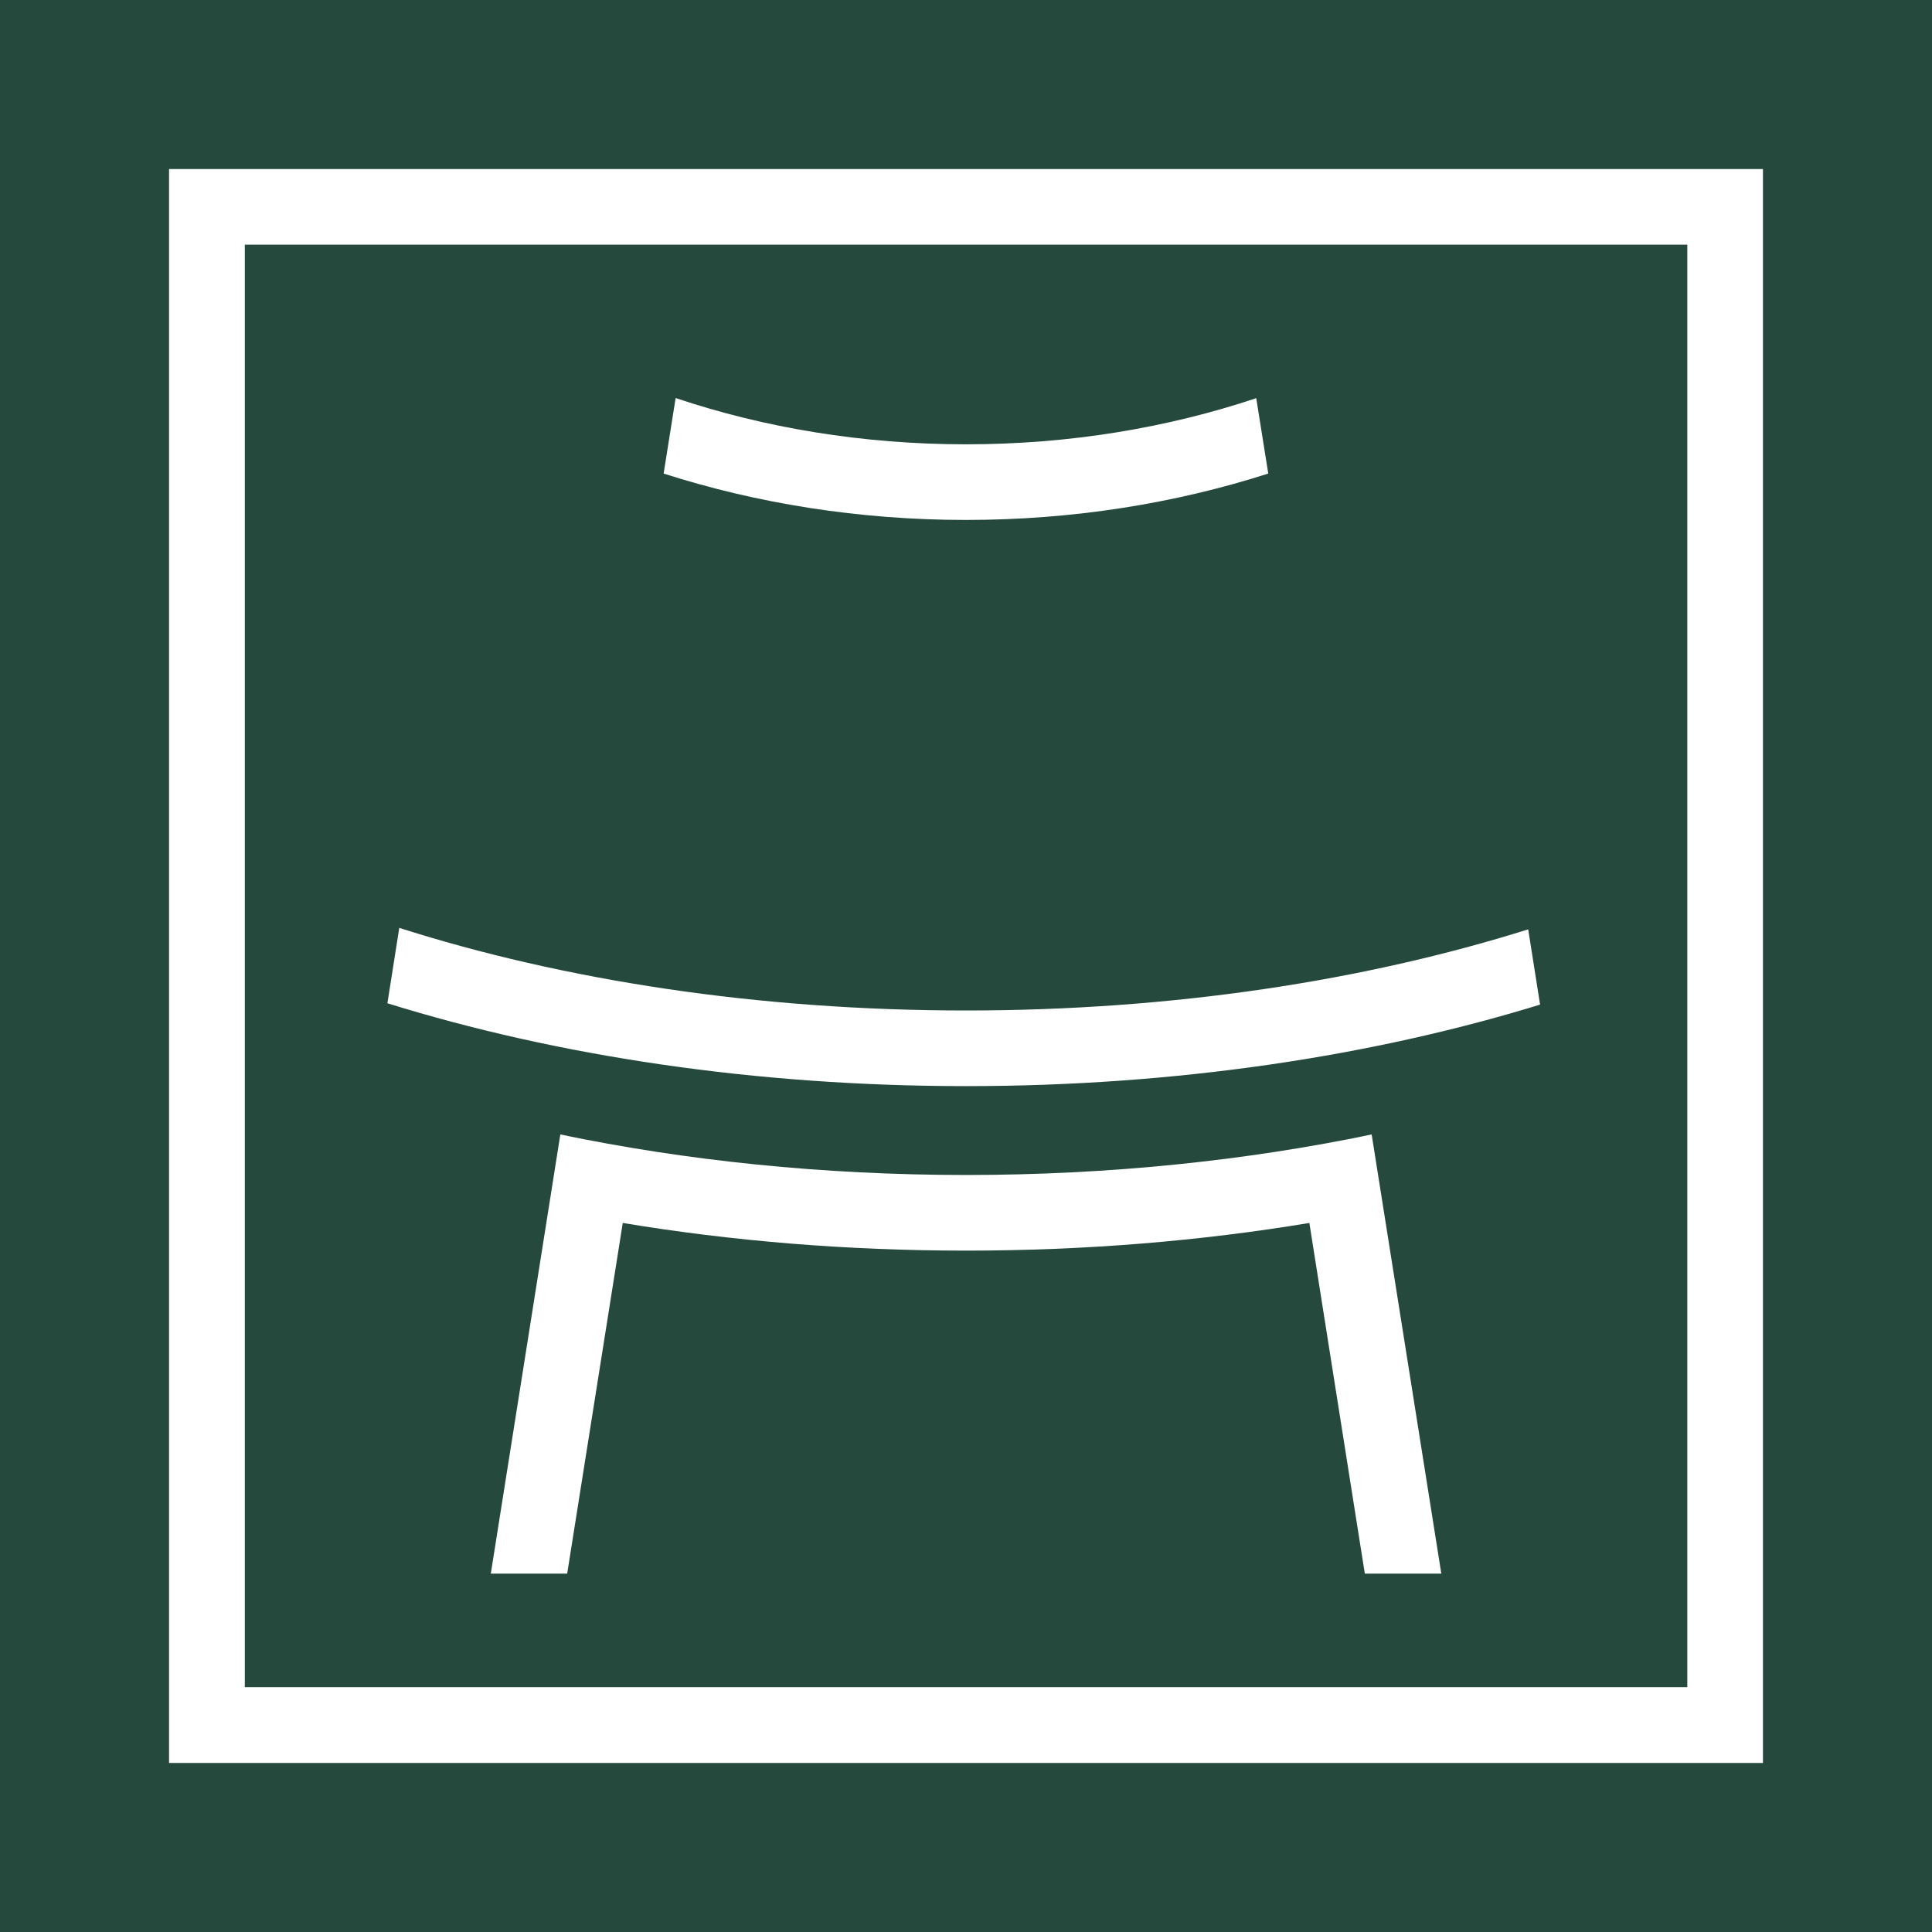 <?xml version="1.0" encoding="UTF-8"?> <svg xmlns="http://www.w3.org/2000/svg" width="160" height="160" viewBox="0 0 160 160" fill="none"><rect width="160" height="160" fill="#25493D"></rect><path fill-rule="evenodd" clip-rule="evenodd" d="M105.031 39.218C97.317 41.691 88.864 43.06 80.005 43.06C71.136 43.06 62.673 41.691 54.959 39.218L55.953 32.964C63.291 35.427 71.43 36.796 80.005 36.796C88.57 36.796 96.699 35.427 104.037 32.974L105.031 39.218ZM108.436 101.28C99.466 102.77 89.908 103.571 80.005 103.571C70.102 103.571 60.544 102.77 51.574 101.28L46.972 130.32H40.647L46.404 93.952C56.763 96.111 68.106 97.307 80.005 97.307C91.905 97.307 103.237 96.111 113.595 93.952L119.363 130.32H113.028L108.436 101.28ZM17.132 14H146V146C102 146 58 146 14 146V14H17.132ZM139.736 20.264H20.274V139.726H139.736V20.264ZM127.543 83.198C113.595 87.485 97.338 89.948 80.005 89.948C62.511 89.948 46.111 87.445 32.083 83.086L33.066 76.843C46.678 81.181 62.754 83.684 80.005 83.684C97.084 83.684 113.028 81.221 126.559 76.964L127.543 83.198Z" fill="white"></path></svg> 